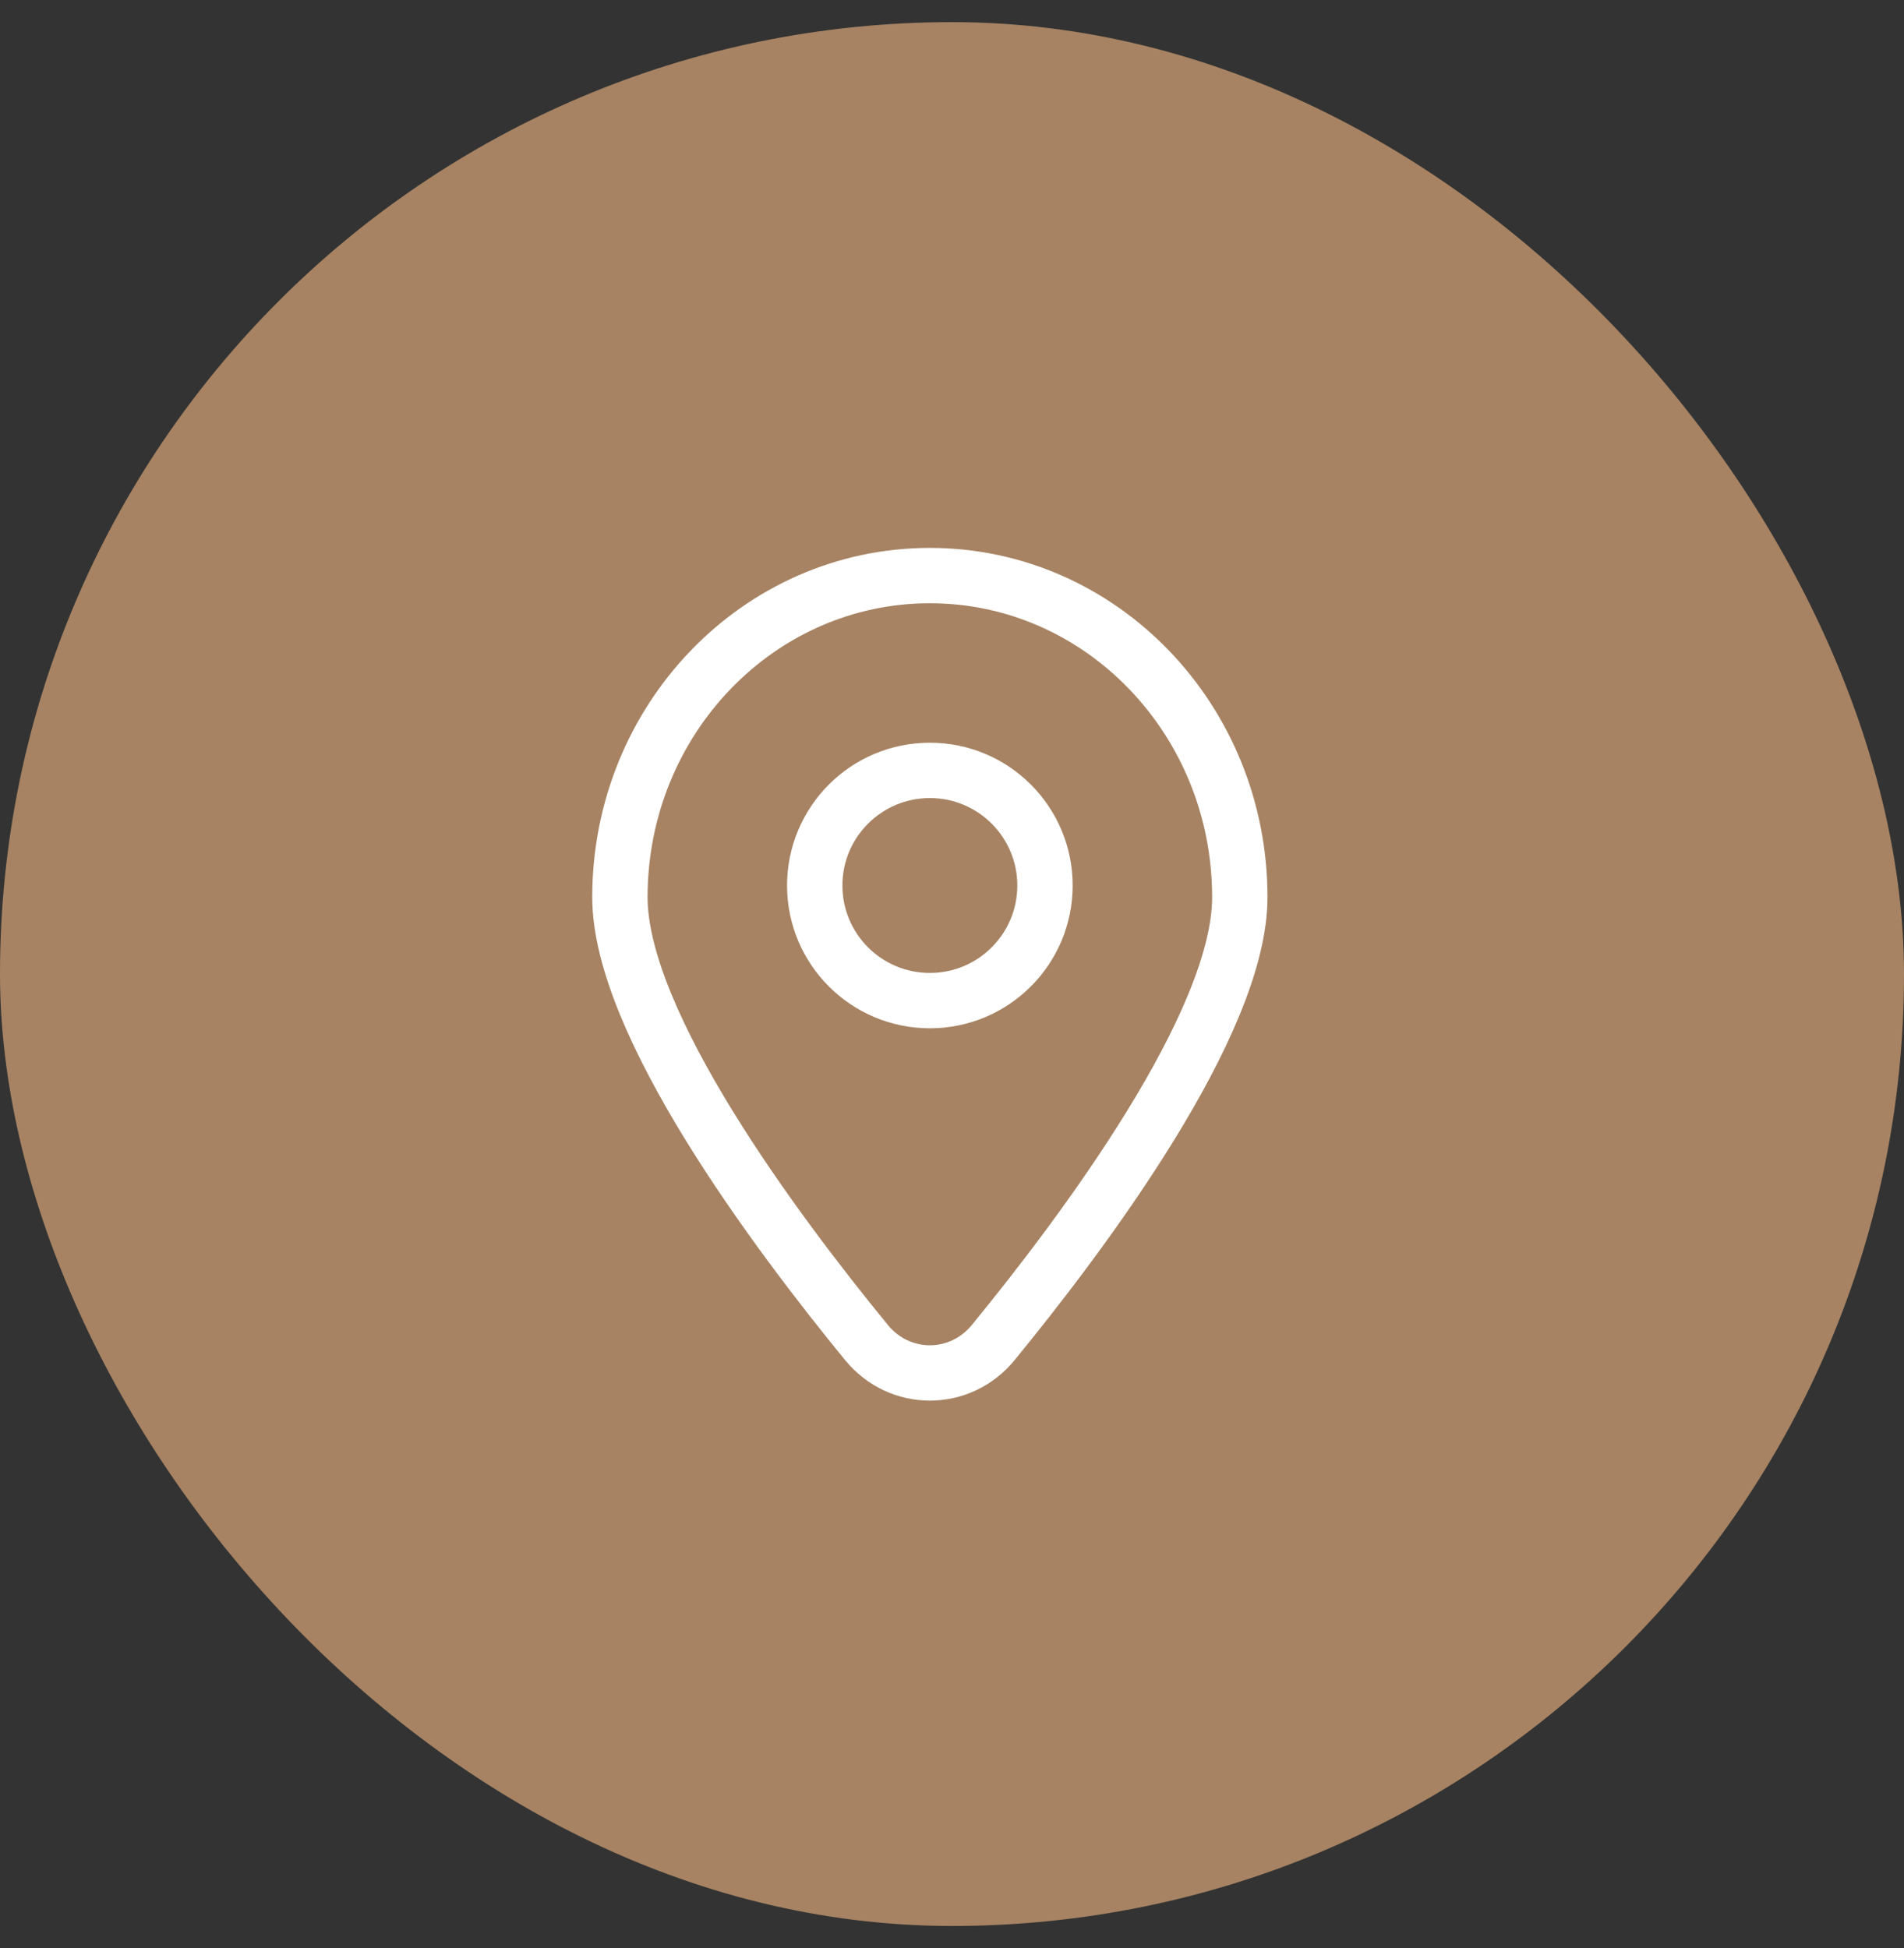 <?xml version="1.0" encoding="UTF-8"?> <svg xmlns="http://www.w3.org/2000/svg" width="43" height="44" viewBox="0 0 43 44" fill="none"><rect x="0" y="0" width="43" height="44" fill="#333333" stroke="none"/><rect y="0.5" width="43" height="43" rx="21.5" fill="#A78363"></rect><path d="M28 20.265C28 23.111 24.477 27.825 22.43 30.324C21.681 31.238 20.319 31.238 19.57 30.324C17.523 27.825 14 23.111 14 20.265C14 16.253 17.134 13 21 13C24.866 13 28 16.253 28 20.265Z" stroke="white" stroke-width="1.25" stroke-linecap="round"></path><path d="M23.6 20C23.6 21.436 22.436 22.6 21 22.6C19.564 22.6 18.4 21.436 18.4 20C18.4 18.564 19.564 17.4 21 17.4C22.436 17.4 23.6 18.564 23.6 20Z" stroke="white" stroke-width="1.25" stroke-linecap="round"></path></svg> 